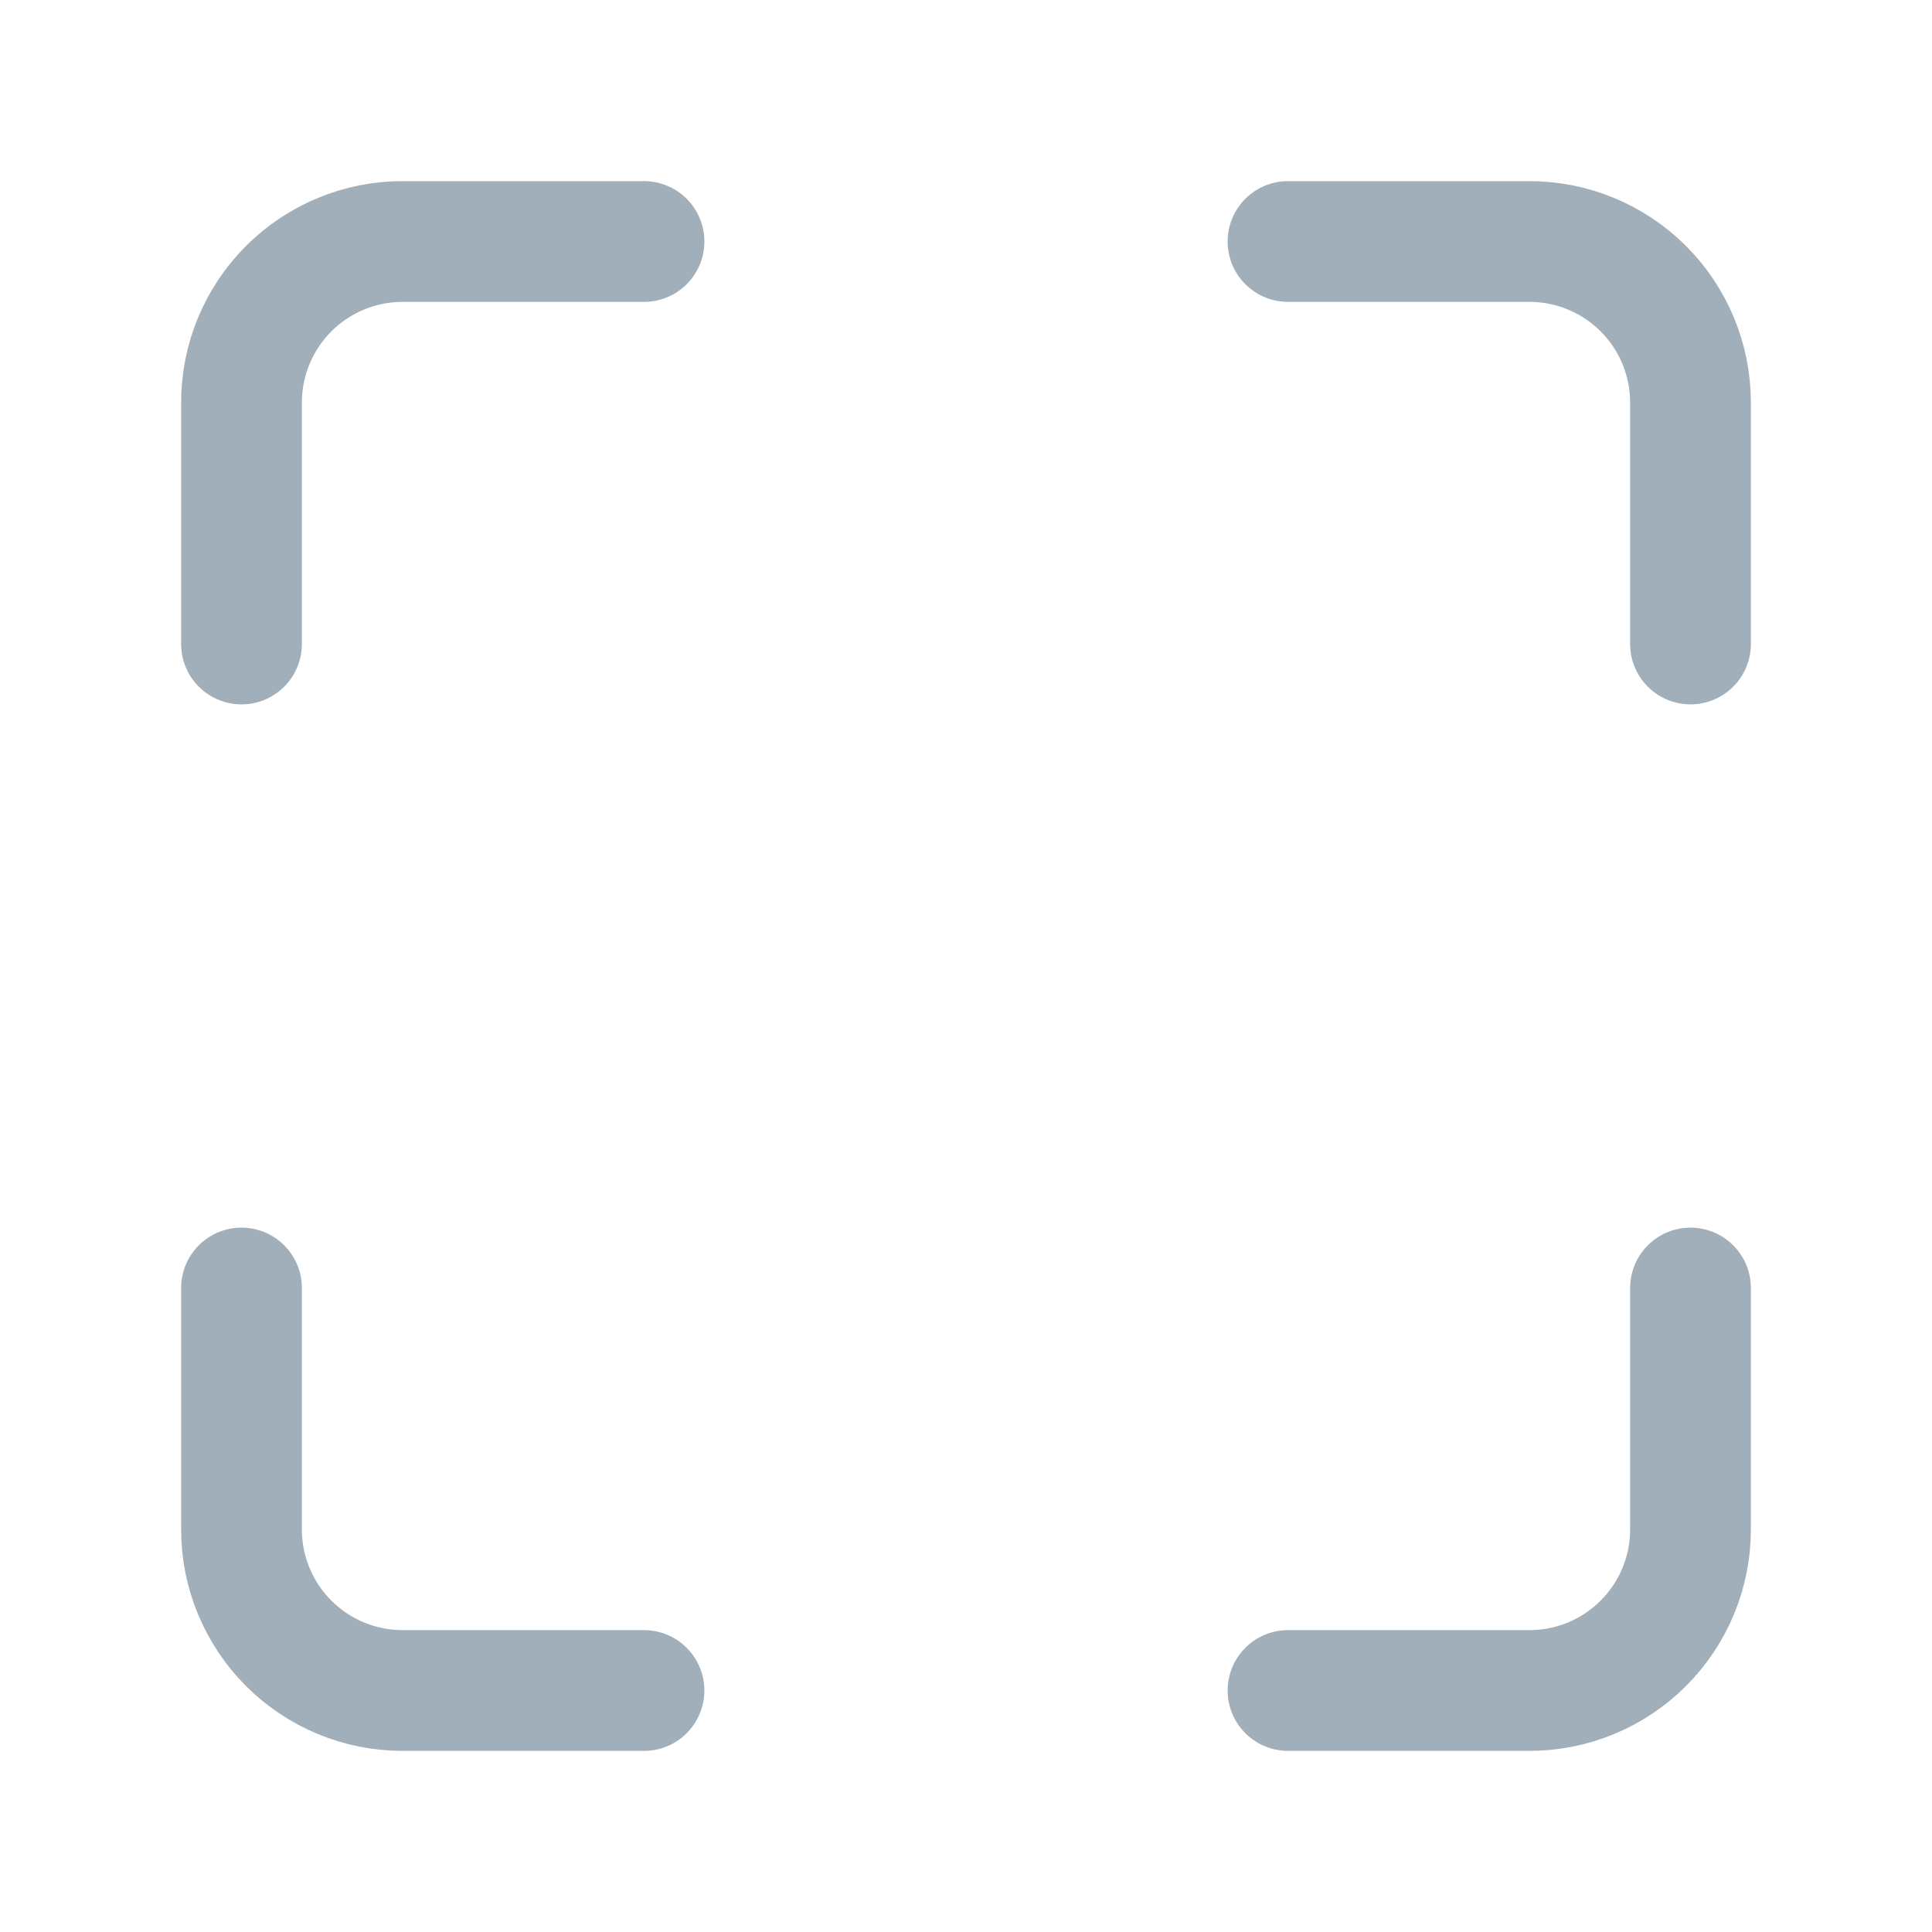 <svg width="24" height="24" viewBox="0 0 24 24" fill="none" xmlns="http://www.w3.org/2000/svg">
<path d="M8 3H5C4.47 3 3.961 3.211 3.586 3.586C3.211 3.961 3 4.47 3 5V8" stroke="#A1AFBA" stroke-width="1.5" stroke-linecap="round" stroke-linejoin="round"/>
<path d="M21 8V5C21 4.47 20.789 3.961 20.414 3.586C20.039 3.211 19.53 3 19 3H16" stroke="#A1AFBA" stroke-width="1.5" stroke-linecap="round" stroke-linejoin="round"/>
<path d="M3 16V19C3 19.53 3.211 20.039 3.586 20.414C3.961 20.789 4.47 21 5 21H8" stroke="#A1AFBA" stroke-width="1.5" stroke-linecap="round" stroke-linejoin="round"/>
<path d="M16 21H19C19.53 21 20.039 20.789 20.414 20.414C20.789 20.039 21 19.53 21 19V16" stroke="#A1AFBA" stroke-width="1.5" stroke-linecap="round" stroke-linejoin="round"/>
</svg>
